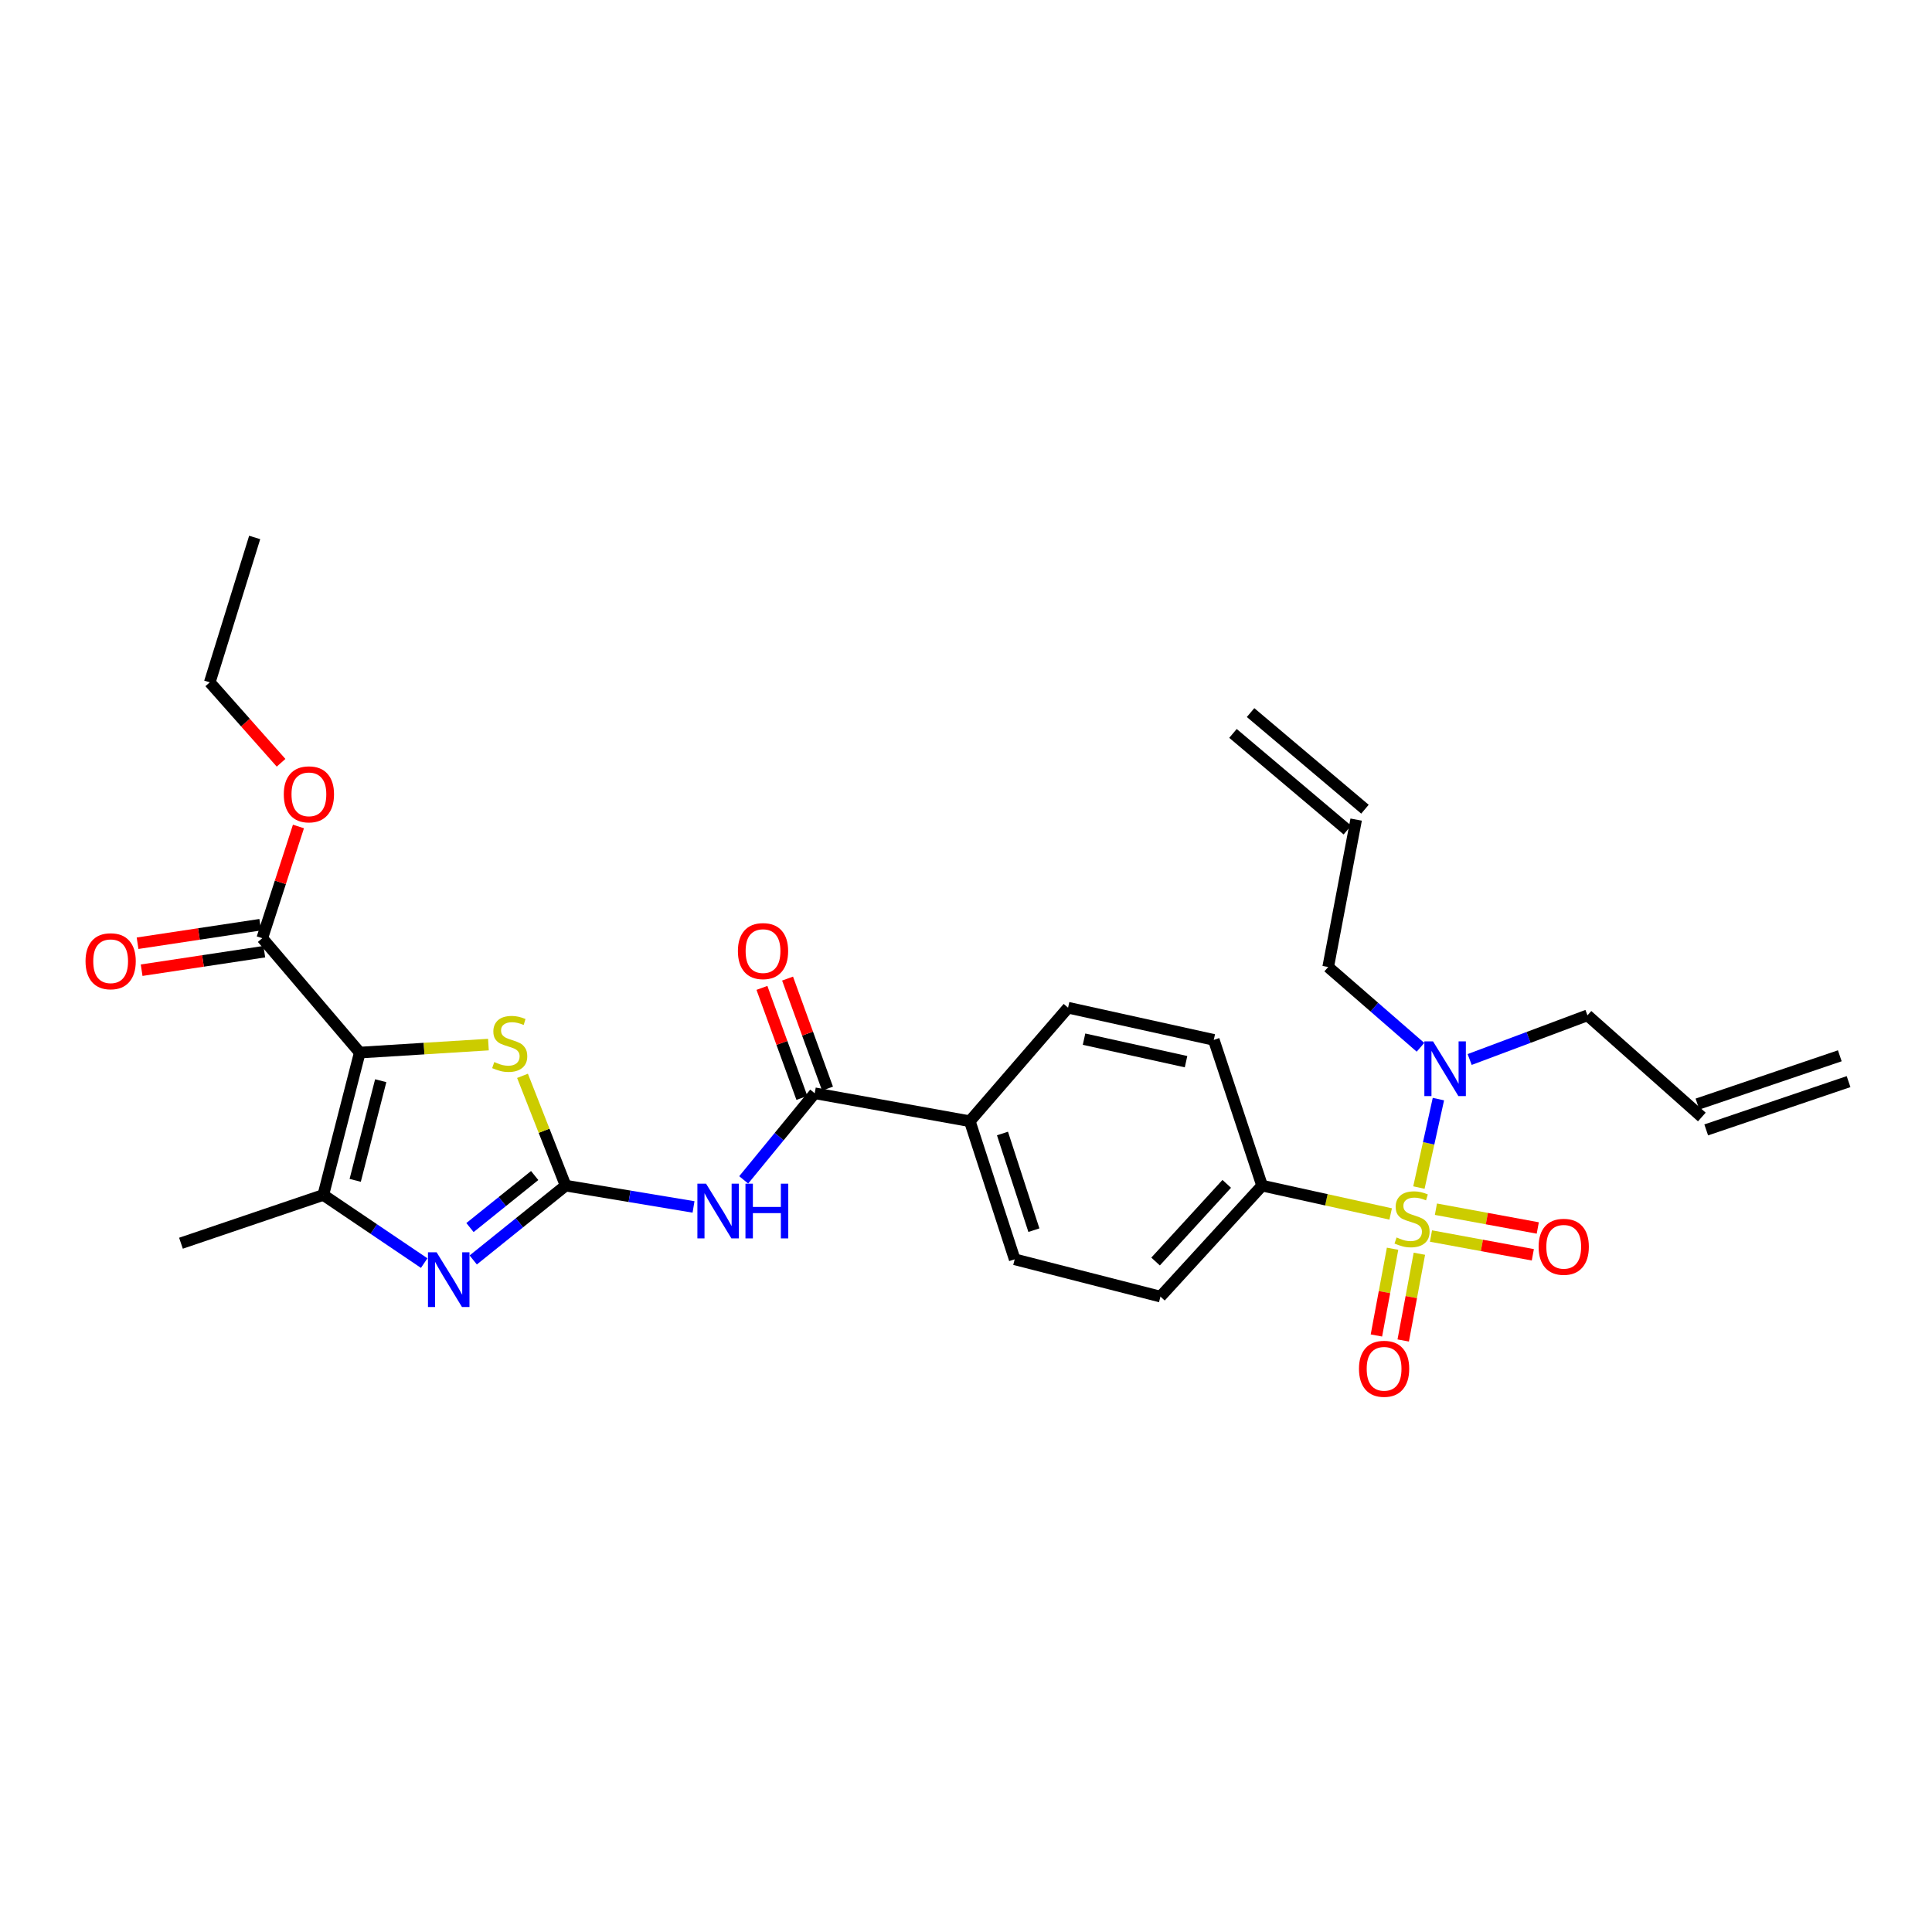 <?xml version='1.0' encoding='iso-8859-1'?>
<svg version='1.1' baseProfile='full'
              xmlns='http://www.w3.org/2000/svg'
                      xmlns:rdkit='http://www.rdkit.org/xml'
                      xmlns:xlink='http://www.w3.org/1999/xlink'
                  xml:space='preserve'
width='1000px' height='1000px' viewBox='0 0 1000 1000'>
<!-- END OF HEADER -->
<rect style='opacity:1.0;fill:#FFFFFF;stroke:none' width='1000' height='1000' x='0' y='0'> </rect>
<path class='bond-8' d='M 719.807,628.345 L 686.532,621.013' style='fill:none;fill-rule:evenodd;stroke:#CCCC00;stroke-width:6px;stroke-linecap:butt;stroke-linejoin:miter;stroke-opacity:1' />
<path class='bond-8' d='M 686.532,621.013 L 653.258,613.68' style='fill:none;fill-rule:evenodd;stroke:#000000;stroke-width:6px;stroke-linecap:butt;stroke-linejoin:miter;stroke-opacity:1' />
<path class='bond-9' d='M 734.425,614.677 L 739.471,591.786' style='fill:none;fill-rule:evenodd;stroke:#CCCC00;stroke-width:6px;stroke-linecap:butt;stroke-linejoin:miter;stroke-opacity:1' />
<path class='bond-9' d='M 739.471,591.786 L 744.517,568.895' style='fill:none;fill-rule:evenodd;stroke:#0000FF;stroke-width:6px;stroke-linecap:butt;stroke-linejoin:miter;stroke-opacity:1' />
<path class='bond-10' d='M 720.793,646.344 L 716.608,668.793' style='fill:none;fill-rule:evenodd;stroke:#CCCC00;stroke-width:6px;stroke-linecap:butt;stroke-linejoin:miter;stroke-opacity:1' />
<path class='bond-10' d='M 716.608,668.793 L 712.424,691.241' style='fill:none;fill-rule:evenodd;stroke:#FF0000;stroke-width:6px;stroke-linecap:butt;stroke-linejoin:miter;stroke-opacity:1' />
<path class='bond-10' d='M 734.67,648.931 L 730.486,671.38' style='fill:none;fill-rule:evenodd;stroke:#CCCC00;stroke-width:6px;stroke-linecap:butt;stroke-linejoin:miter;stroke-opacity:1' />
<path class='bond-10' d='M 730.486,671.38 L 726.301,693.828' style='fill:none;fill-rule:evenodd;stroke:#FF0000;stroke-width:6px;stroke-linecap:butt;stroke-linejoin:miter;stroke-opacity:1' />
<path class='bond-11' d='M 740.67,639.767 L 767.03,644.625' style='fill:none;fill-rule:evenodd;stroke:#CCCC00;stroke-width:6px;stroke-linecap:butt;stroke-linejoin:miter;stroke-opacity:1' />
<path class='bond-11' d='M 767.03,644.625 L 793.39,649.483' style='fill:none;fill-rule:evenodd;stroke:#FF0000;stroke-width:6px;stroke-linecap:butt;stroke-linejoin:miter;stroke-opacity:1' />
<path class='bond-11' d='M 743.229,625.884 L 769.589,630.742' style='fill:none;fill-rule:evenodd;stroke:#CCCC00;stroke-width:6px;stroke-linecap:butt;stroke-linejoin:miter;stroke-opacity:1' />
<path class='bond-11' d='M 769.589,630.742 L 795.949,635.6' style='fill:none;fill-rule:evenodd;stroke:#FF0000;stroke-width:6px;stroke-linecap:butt;stroke-linejoin:miter;stroke-opacity:1' />
<path class='bond-0' d='M 186.215,544.816 L 219.51,542.747' style='fill:none;fill-rule:evenodd;stroke:#000000;stroke-width:6px;stroke-linecap:butt;stroke-linejoin:miter;stroke-opacity:1' />
<path class='bond-0' d='M 219.51,542.747 L 252.806,540.678' style='fill:none;fill-rule:evenodd;stroke:#CCCC00;stroke-width:6px;stroke-linecap:butt;stroke-linejoin:miter;stroke-opacity:1' />
<path class='bond-7' d='M 186.215,544.816 L 135.757,485.607' style='fill:none;fill-rule:evenodd;stroke:#000000;stroke-width:6px;stroke-linecap:butt;stroke-linejoin:miter;stroke-opacity:1' />
<path class='bond-30' d='M 186.215,544.816 L 167.346,618.503' style='fill:none;fill-rule:evenodd;stroke:#000000;stroke-width:6px;stroke-linecap:butt;stroke-linejoin:miter;stroke-opacity:1' />
<path class='bond-30' d='M 197.059,559.371 L 183.851,610.952' style='fill:none;fill-rule:evenodd;stroke:#000000;stroke-width:6px;stroke-linecap:butt;stroke-linejoin:miter;stroke-opacity:1' />
<path class='bond-1' d='M 292.769,613.68 L 325.869,619.194' style='fill:none;fill-rule:evenodd;stroke:#000000;stroke-width:6px;stroke-linecap:butt;stroke-linejoin:miter;stroke-opacity:1' />
<path class='bond-1' d='M 325.869,619.194 L 358.969,624.709' style='fill:none;fill-rule:evenodd;stroke:#0000FF;stroke-width:6px;stroke-linecap:butt;stroke-linejoin:miter;stroke-opacity:1' />
<path class='bond-2' d='M 292.769,613.68 L 268.854,632.918' style='fill:none;fill-rule:evenodd;stroke:#000000;stroke-width:6px;stroke-linecap:butt;stroke-linejoin:miter;stroke-opacity:1' />
<path class='bond-2' d='M 268.854,632.918 L 244.939,652.156' style='fill:none;fill-rule:evenodd;stroke:#0000FF;stroke-width:6px;stroke-linecap:butt;stroke-linejoin:miter;stroke-opacity:1' />
<path class='bond-2' d='M 276.746,608.452 L 260.006,621.919' style='fill:none;fill-rule:evenodd;stroke:#000000;stroke-width:6px;stroke-linecap:butt;stroke-linejoin:miter;stroke-opacity:1' />
<path class='bond-2' d='M 260.006,621.919 L 243.265,635.385' style='fill:none;fill-rule:evenodd;stroke:#0000FF;stroke-width:6px;stroke-linecap:butt;stroke-linejoin:miter;stroke-opacity:1' />
<path class='bond-3' d='M 292.769,613.68 L 281.61,585.266' style='fill:none;fill-rule:evenodd;stroke:#000000;stroke-width:6px;stroke-linecap:butt;stroke-linejoin:miter;stroke-opacity:1' />
<path class='bond-3' d='M 281.61,585.266 L 270.451,556.852' style='fill:none;fill-rule:evenodd;stroke:#CCCC00;stroke-width:6px;stroke-linecap:butt;stroke-linejoin:miter;stroke-opacity:1' />
<path class='bond-4' d='M 219.559,653.778 L 193.452,636.141' style='fill:none;fill-rule:evenodd;stroke:#0000FF;stroke-width:6px;stroke-linecap:butt;stroke-linejoin:miter;stroke-opacity:1' />
<path class='bond-4' d='M 193.452,636.141 L 167.346,618.503' style='fill:none;fill-rule:evenodd;stroke:#000000;stroke-width:6px;stroke-linecap:butt;stroke-linejoin:miter;stroke-opacity:1' />
<path class='bond-24' d='M 167.346,618.503 L 93.667,643.489' style='fill:none;fill-rule:evenodd;stroke:#000000;stroke-width:6px;stroke-linecap:butt;stroke-linejoin:miter;stroke-opacity:1' />
<path class='bond-5' d='M 384.935,610.701 L 403.312,588.287' style='fill:none;fill-rule:evenodd;stroke:#0000FF;stroke-width:6px;stroke-linecap:butt;stroke-linejoin:miter;stroke-opacity:1' />
<path class='bond-5' d='M 403.312,588.287 L 421.689,565.873' style='fill:none;fill-rule:evenodd;stroke:#000000;stroke-width:6px;stroke-linecap:butt;stroke-linejoin:miter;stroke-opacity:1' />
<path class='bond-6' d='M 421.689,565.873 L 501.971,580.342' style='fill:none;fill-rule:evenodd;stroke:#000000;stroke-width:6px;stroke-linecap:butt;stroke-linejoin:miter;stroke-opacity:1' />
<path class='bond-13' d='M 428.323,563.464 L 417.984,534.988' style='fill:none;fill-rule:evenodd;stroke:#000000;stroke-width:6px;stroke-linecap:butt;stroke-linejoin:miter;stroke-opacity:1' />
<path class='bond-13' d='M 417.984,534.988 L 407.644,506.512' style='fill:none;fill-rule:evenodd;stroke:#FF0000;stroke-width:6px;stroke-linecap:butt;stroke-linejoin:miter;stroke-opacity:1' />
<path class='bond-13' d='M 415.055,568.282 L 404.715,539.806' style='fill:none;fill-rule:evenodd;stroke:#000000;stroke-width:6px;stroke-linecap:butt;stroke-linejoin:miter;stroke-opacity:1' />
<path class='bond-13' d='M 404.715,539.806 L 394.375,511.33' style='fill:none;fill-rule:evenodd;stroke:#FF0000;stroke-width:6px;stroke-linecap:butt;stroke-linejoin:miter;stroke-opacity:1' />
<path class='bond-14' d='M 134.703,478.628 L 102.952,483.421' style='fill:none;fill-rule:evenodd;stroke:#000000;stroke-width:6px;stroke-linecap:butt;stroke-linejoin:miter;stroke-opacity:1' />
<path class='bond-14' d='M 102.952,483.421 L 71.201,488.215' style='fill:none;fill-rule:evenodd;stroke:#FF0000;stroke-width:6px;stroke-linecap:butt;stroke-linejoin:miter;stroke-opacity:1' />
<path class='bond-14' d='M 136.811,492.586 L 105.06,497.379' style='fill:none;fill-rule:evenodd;stroke:#000000;stroke-width:6px;stroke-linecap:butt;stroke-linejoin:miter;stroke-opacity:1' />
<path class='bond-14' d='M 105.06,497.379 L 73.309,502.173' style='fill:none;fill-rule:evenodd;stroke:#FF0000;stroke-width:6px;stroke-linecap:butt;stroke-linejoin:miter;stroke-opacity:1' />
<path class='bond-23' d='M 135.757,485.607 L 145.116,456.695' style='fill:none;fill-rule:evenodd;stroke:#000000;stroke-width:6px;stroke-linecap:butt;stroke-linejoin:miter;stroke-opacity:1' />
<path class='bond-23' d='M 145.116,456.695 L 154.476,427.784' style='fill:none;fill-rule:evenodd;stroke:#FF0000;stroke-width:6px;stroke-linecap:butt;stroke-linejoin:miter;stroke-opacity:1' />
<path class='bond-15' d='M 653.258,613.68 L 600.644,671.117' style='fill:none;fill-rule:evenodd;stroke:#000000;stroke-width:6px;stroke-linecap:butt;stroke-linejoin:miter;stroke-opacity:1' />
<path class='bond-15' d='M 634.957,612.76 L 598.127,652.967' style='fill:none;fill-rule:evenodd;stroke:#000000;stroke-width:6px;stroke-linecap:butt;stroke-linejoin:miter;stroke-opacity:1' />
<path class='bond-16' d='M 653.258,613.68 L 628.249,538.237' style='fill:none;fill-rule:evenodd;stroke:#000000;stroke-width:6px;stroke-linecap:butt;stroke-linejoin:miter;stroke-opacity:1' />
<path class='bond-25' d='M 735.241,542.075 L 711.353,521.299' style='fill:none;fill-rule:evenodd;stroke:#0000FF;stroke-width:6px;stroke-linecap:butt;stroke-linejoin:miter;stroke-opacity:1' />
<path class='bond-25' d='M 711.353,521.299 L 687.466,500.523' style='fill:none;fill-rule:evenodd;stroke:#000000;stroke-width:6px;stroke-linecap:butt;stroke-linejoin:miter;stroke-opacity:1' />
<path class='bond-26' d='M 760.693,548.397 L 791.179,536.968' style='fill:none;fill-rule:evenodd;stroke:#0000FF;stroke-width:6px;stroke-linecap:butt;stroke-linejoin:miter;stroke-opacity:1' />
<path class='bond-26' d='M 791.179,536.968 L 821.665,525.54' style='fill:none;fill-rule:evenodd;stroke:#000000;stroke-width:6px;stroke-linecap:butt;stroke-linejoin:miter;stroke-opacity:1' />
<path class='bond-12' d='M 501.971,580.342 L 552.829,521.587' style='fill:none;fill-rule:evenodd;stroke:#000000;stroke-width:6px;stroke-linecap:butt;stroke-linejoin:miter;stroke-opacity:1' />
<path class='bond-29' d='M 501.971,580.342 L 525.2,651.817' style='fill:none;fill-rule:evenodd;stroke:#000000;stroke-width:6px;stroke-linecap:butt;stroke-linejoin:miter;stroke-opacity:1' />
<path class='bond-29' d='M 518.881,586.7 L 535.141,636.733' style='fill:none;fill-rule:evenodd;stroke:#000000;stroke-width:6px;stroke-linecap:butt;stroke-linejoin:miter;stroke-opacity:1' />
<path class='bond-18' d='M 600.644,671.117 L 525.2,651.817' style='fill:none;fill-rule:evenodd;stroke:#000000;stroke-width:6px;stroke-linecap:butt;stroke-linejoin:miter;stroke-opacity:1' />
<path class='bond-17' d='M 628.249,538.237 L 552.829,521.587' style='fill:none;fill-rule:evenodd;stroke:#000000;stroke-width:6px;stroke-linecap:butt;stroke-linejoin:miter;stroke-opacity:1' />
<path class='bond-17' d='M 613.893,549.523 L 561.099,537.869' style='fill:none;fill-rule:evenodd;stroke:#000000;stroke-width:6px;stroke-linecap:butt;stroke-linejoin:miter;stroke-opacity:1' />
<path class='bond-19' d='M 701.943,424.232 L 687.466,500.523' style='fill:none;fill-rule:evenodd;stroke:#000000;stroke-width:6px;stroke-linecap:butt;stroke-linejoin:miter;stroke-opacity:1' />
<path class='bond-21' d='M 706.498,418.84 L 647.296,368.83' style='fill:none;fill-rule:evenodd;stroke:#000000;stroke-width:6px;stroke-linecap:butt;stroke-linejoin:miter;stroke-opacity:1' />
<path class='bond-21' d='M 697.389,429.624 L 638.187,379.613' style='fill:none;fill-rule:evenodd;stroke:#000000;stroke-width:6px;stroke-linecap:butt;stroke-linejoin:miter;stroke-opacity:1' />
<path class='bond-20' d='M 880.867,578.154 L 821.665,525.54' style='fill:none;fill-rule:evenodd;stroke:#000000;stroke-width:6px;stroke-linecap:butt;stroke-linejoin:miter;stroke-opacity:1' />
<path class='bond-22' d='M 883.134,584.838 L 956.813,559.845' style='fill:none;fill-rule:evenodd;stroke:#000000;stroke-width:6px;stroke-linecap:butt;stroke-linejoin:miter;stroke-opacity:1' />
<path class='bond-22' d='M 878.599,571.47 L 952.278,546.477' style='fill:none;fill-rule:evenodd;stroke:#000000;stroke-width:6px;stroke-linecap:butt;stroke-linejoin:miter;stroke-opacity:1' />
<path class='bond-27' d='M 145.479,394.811 L 127.027,373.996' style='fill:none;fill-rule:evenodd;stroke:#FF0000;stroke-width:6px;stroke-linecap:butt;stroke-linejoin:miter;stroke-opacity:1' />
<path class='bond-27' d='M 127.027,373.996 L 108.575,353.181' style='fill:none;fill-rule:evenodd;stroke:#000000;stroke-width:6px;stroke-linecap:butt;stroke-linejoin:miter;stroke-opacity:1' />
<path class='bond-28' d='M 108.575,353.181 L 131.82,278.184' style='fill:none;fill-rule:evenodd;stroke:#000000;stroke-width:6px;stroke-linecap:butt;stroke-linejoin:miter;stroke-opacity:1' />
<path  class='atom-0' d='M 722.874 640.504
Q 723.194 640.624, 724.514 641.184
Q 725.834 641.744, 727.274 642.104
Q 728.754 642.424, 730.194 642.424
Q 732.874 642.424, 734.434 641.144
Q 735.994 639.824, 735.994 637.544
Q 735.994 635.984, 735.194 635.024
Q 734.434 634.064, 733.234 633.544
Q 732.034 633.024, 730.034 632.424
Q 727.514 631.664, 725.994 630.944
Q 724.514 630.224, 723.434 628.704
Q 722.394 627.184, 722.394 624.624
Q 722.394 621.064, 724.794 618.864
Q 727.234 616.664, 732.034 616.664
Q 735.314 616.664, 739.034 618.224
L 738.114 621.304
Q 734.714 619.904, 732.154 619.904
Q 729.394 619.904, 727.874 621.064
Q 726.354 622.184, 726.394 624.144
Q 726.394 625.664, 727.154 626.584
Q 727.954 627.504, 729.074 628.024
Q 730.234 628.544, 732.154 629.144
Q 734.714 629.944, 736.234 630.744
Q 737.754 631.544, 738.834 633.184
Q 739.954 634.784, 739.954 637.544
Q 739.954 641.464, 737.314 643.584
Q 734.714 645.664, 730.354 645.664
Q 727.834 645.664, 725.914 645.104
Q 724.034 644.584, 721.794 643.664
L 722.874 640.504
' fill='#CCCC00'/>
<path  class='atom-3' d='M 225.997 648.197
L 235.277 663.197
Q 236.197 664.677, 237.677 667.357
Q 239.157 670.037, 239.237 670.197
L 239.237 648.197
L 242.997 648.197
L 242.997 676.517
L 239.117 676.517
L 229.157 660.117
Q 227.997 658.197, 226.757 655.997
Q 225.557 653.797, 225.197 653.117
L 225.197 676.517
L 221.517 676.517
L 221.517 648.197
L 225.997 648.197
' fill='#0000FF'/>
<path  class='atom-4' d='M 255.83 549.713
Q 256.15 549.833, 257.47 550.393
Q 258.79 550.953, 260.23 551.313
Q 261.71 551.633, 263.15 551.633
Q 265.83 551.633, 267.39 550.353
Q 268.95 549.033, 268.95 546.753
Q 268.95 545.193, 268.15 544.233
Q 267.39 543.273, 266.19 542.753
Q 264.99 542.233, 262.99 541.633
Q 260.47 540.873, 258.95 540.153
Q 257.47 539.433, 256.39 537.913
Q 255.35 536.393, 255.35 533.833
Q 255.35 530.273, 257.75 528.073
Q 260.19 525.873, 264.99 525.873
Q 268.27 525.873, 271.99 527.433
L 271.07 530.513
Q 267.67 529.113, 265.11 529.113
Q 262.35 529.113, 260.83 530.273
Q 259.31 531.393, 259.35 533.353
Q 259.35 534.873, 260.11 535.793
Q 260.91 536.713, 262.03 537.233
Q 263.19 537.753, 265.11 538.353
Q 267.67 539.153, 269.19 539.953
Q 270.71 540.753, 271.79 542.393
Q 272.91 543.993, 272.91 546.753
Q 272.91 550.673, 270.27 552.793
Q 267.67 554.873, 263.31 554.873
Q 260.79 554.873, 258.87 554.313
Q 256.99 553.793, 254.75 552.873
L 255.83 549.713
' fill='#CCCC00'/>
<path  class='atom-6' d='M 365.45 612.672
L 374.73 627.672
Q 375.65 629.152, 377.13 631.832
Q 378.61 634.512, 378.69 634.672
L 378.69 612.672
L 382.45 612.672
L 382.45 640.992
L 378.57 640.992
L 368.61 624.592
Q 367.45 622.672, 366.21 620.472
Q 365.01 618.272, 364.65 617.592
L 364.65 640.992
L 360.97 640.992
L 360.97 612.672
L 365.45 612.672
' fill='#0000FF'/>
<path  class='atom-6' d='M 385.85 612.672
L 389.69 612.672
L 389.69 624.712
L 404.17 624.712
L 404.17 612.672
L 408.01 612.672
L 408.01 640.992
L 404.17 640.992
L 404.17 627.912
L 389.69 627.912
L 389.69 640.992
L 385.85 640.992
L 385.85 612.672
' fill='#0000FF'/>
<path  class='atom-10' d='M 741.726 539.001
L 751.006 554.001
Q 751.926 555.481, 753.406 558.161
Q 754.886 560.841, 754.966 561.001
L 754.966 539.001
L 758.726 539.001
L 758.726 567.321
L 754.846 567.321
L 744.886 550.921
Q 743.726 549.001, 742.486 546.801
Q 741.286 544.601, 740.926 543.921
L 740.926 567.321
L 737.246 567.321
L 737.246 539.001
L 741.726 539.001
' fill='#0000FF'/>
<path  class='atom-11' d='M 703.405 708.48
Q 703.405 701.68, 706.765 697.88
Q 710.125 694.08, 716.405 694.08
Q 722.685 694.08, 726.045 697.88
Q 729.405 701.68, 729.405 708.48
Q 729.405 715.36, 726.005 719.28
Q 722.605 723.16, 716.405 723.16
Q 710.165 723.16, 706.765 719.28
Q 703.405 715.4, 703.405 708.48
M 716.405 719.96
Q 720.725 719.96, 723.045 717.08
Q 725.405 714.16, 725.405 708.48
Q 725.405 702.92, 723.045 700.12
Q 720.725 697.28, 716.405 697.28
Q 712.085 697.28, 709.725 700.08
Q 707.405 702.88, 707.405 708.48
Q 707.405 714.2, 709.725 717.08
Q 712.085 719.96, 716.405 719.96
' fill='#FF0000'/>
<path  class='atom-12' d='M 796.384 645.333
Q 796.384 638.533, 799.744 634.733
Q 803.104 630.933, 809.384 630.933
Q 815.664 630.933, 819.024 634.733
Q 822.384 638.533, 822.384 645.333
Q 822.384 652.213, 818.984 656.133
Q 815.584 660.013, 809.384 660.013
Q 803.144 660.013, 799.744 656.133
Q 796.384 652.253, 796.384 645.333
M 809.384 656.813
Q 813.704 656.813, 816.024 653.933
Q 818.384 651.013, 818.384 645.333
Q 818.384 639.773, 816.024 636.973
Q 813.704 634.133, 809.384 634.133
Q 805.064 634.133, 802.704 636.933
Q 800.384 639.733, 800.384 645.333
Q 800.384 651.053, 802.704 653.933
Q 805.064 656.813, 809.384 656.813
' fill='#FF0000'/>
<path  class='atom-14' d='M 381.939 492.282
Q 381.939 485.482, 385.299 481.682
Q 388.659 477.882, 394.939 477.882
Q 401.219 477.882, 404.579 481.682
Q 407.939 485.482, 407.939 492.282
Q 407.939 499.162, 404.539 503.082
Q 401.139 506.962, 394.939 506.962
Q 388.699 506.962, 385.299 503.082
Q 381.939 499.202, 381.939 492.282
M 394.939 503.762
Q 399.259 503.762, 401.579 500.882
Q 403.939 497.962, 403.939 492.282
Q 403.939 486.722, 401.579 483.922
Q 399.259 481.082, 394.939 481.082
Q 390.619 481.082, 388.259 483.882
Q 385.939 486.682, 385.939 492.282
Q 385.939 498.002, 388.259 500.882
Q 390.619 503.762, 394.939 503.762
' fill='#FF0000'/>
<path  class='atom-15' d='M 44.271 497.536
Q 44.271 490.736, 47.631 486.936
Q 50.991 483.136, 57.271 483.136
Q 63.551 483.136, 66.911 486.936
Q 70.271 490.736, 70.271 497.536
Q 70.271 504.416, 66.871 508.336
Q 63.471 512.216, 57.271 512.216
Q 51.031 512.216, 47.631 508.336
Q 44.271 504.456, 44.271 497.536
M 57.271 509.016
Q 61.591 509.016, 63.911 506.136
Q 66.271 503.216, 66.271 497.536
Q 66.271 491.976, 63.911 489.176
Q 61.591 486.336, 57.271 486.336
Q 52.951 486.336, 50.591 489.136
Q 48.271 491.936, 48.271 497.536
Q 48.271 503.256, 50.591 506.136
Q 52.951 509.016, 57.271 509.016
' fill='#FF0000'/>
<path  class='atom-24' d='M 146.888 411.145
Q 146.888 404.345, 150.248 400.545
Q 153.608 396.745, 159.888 396.745
Q 166.168 396.745, 169.528 400.545
Q 172.888 404.345, 172.888 411.145
Q 172.888 418.025, 169.488 421.945
Q 166.088 425.825, 159.888 425.825
Q 153.648 425.825, 150.248 421.945
Q 146.888 418.065, 146.888 411.145
M 159.888 422.625
Q 164.208 422.625, 166.528 419.745
Q 168.888 416.825, 168.888 411.145
Q 168.888 405.585, 166.528 402.785
Q 164.208 399.945, 159.888 399.945
Q 155.568 399.945, 153.208 402.745
Q 150.888 405.545, 150.888 411.145
Q 150.888 416.865, 153.208 419.745
Q 155.568 422.625, 159.888 422.625
' fill='#FF0000'/>
</svg>
